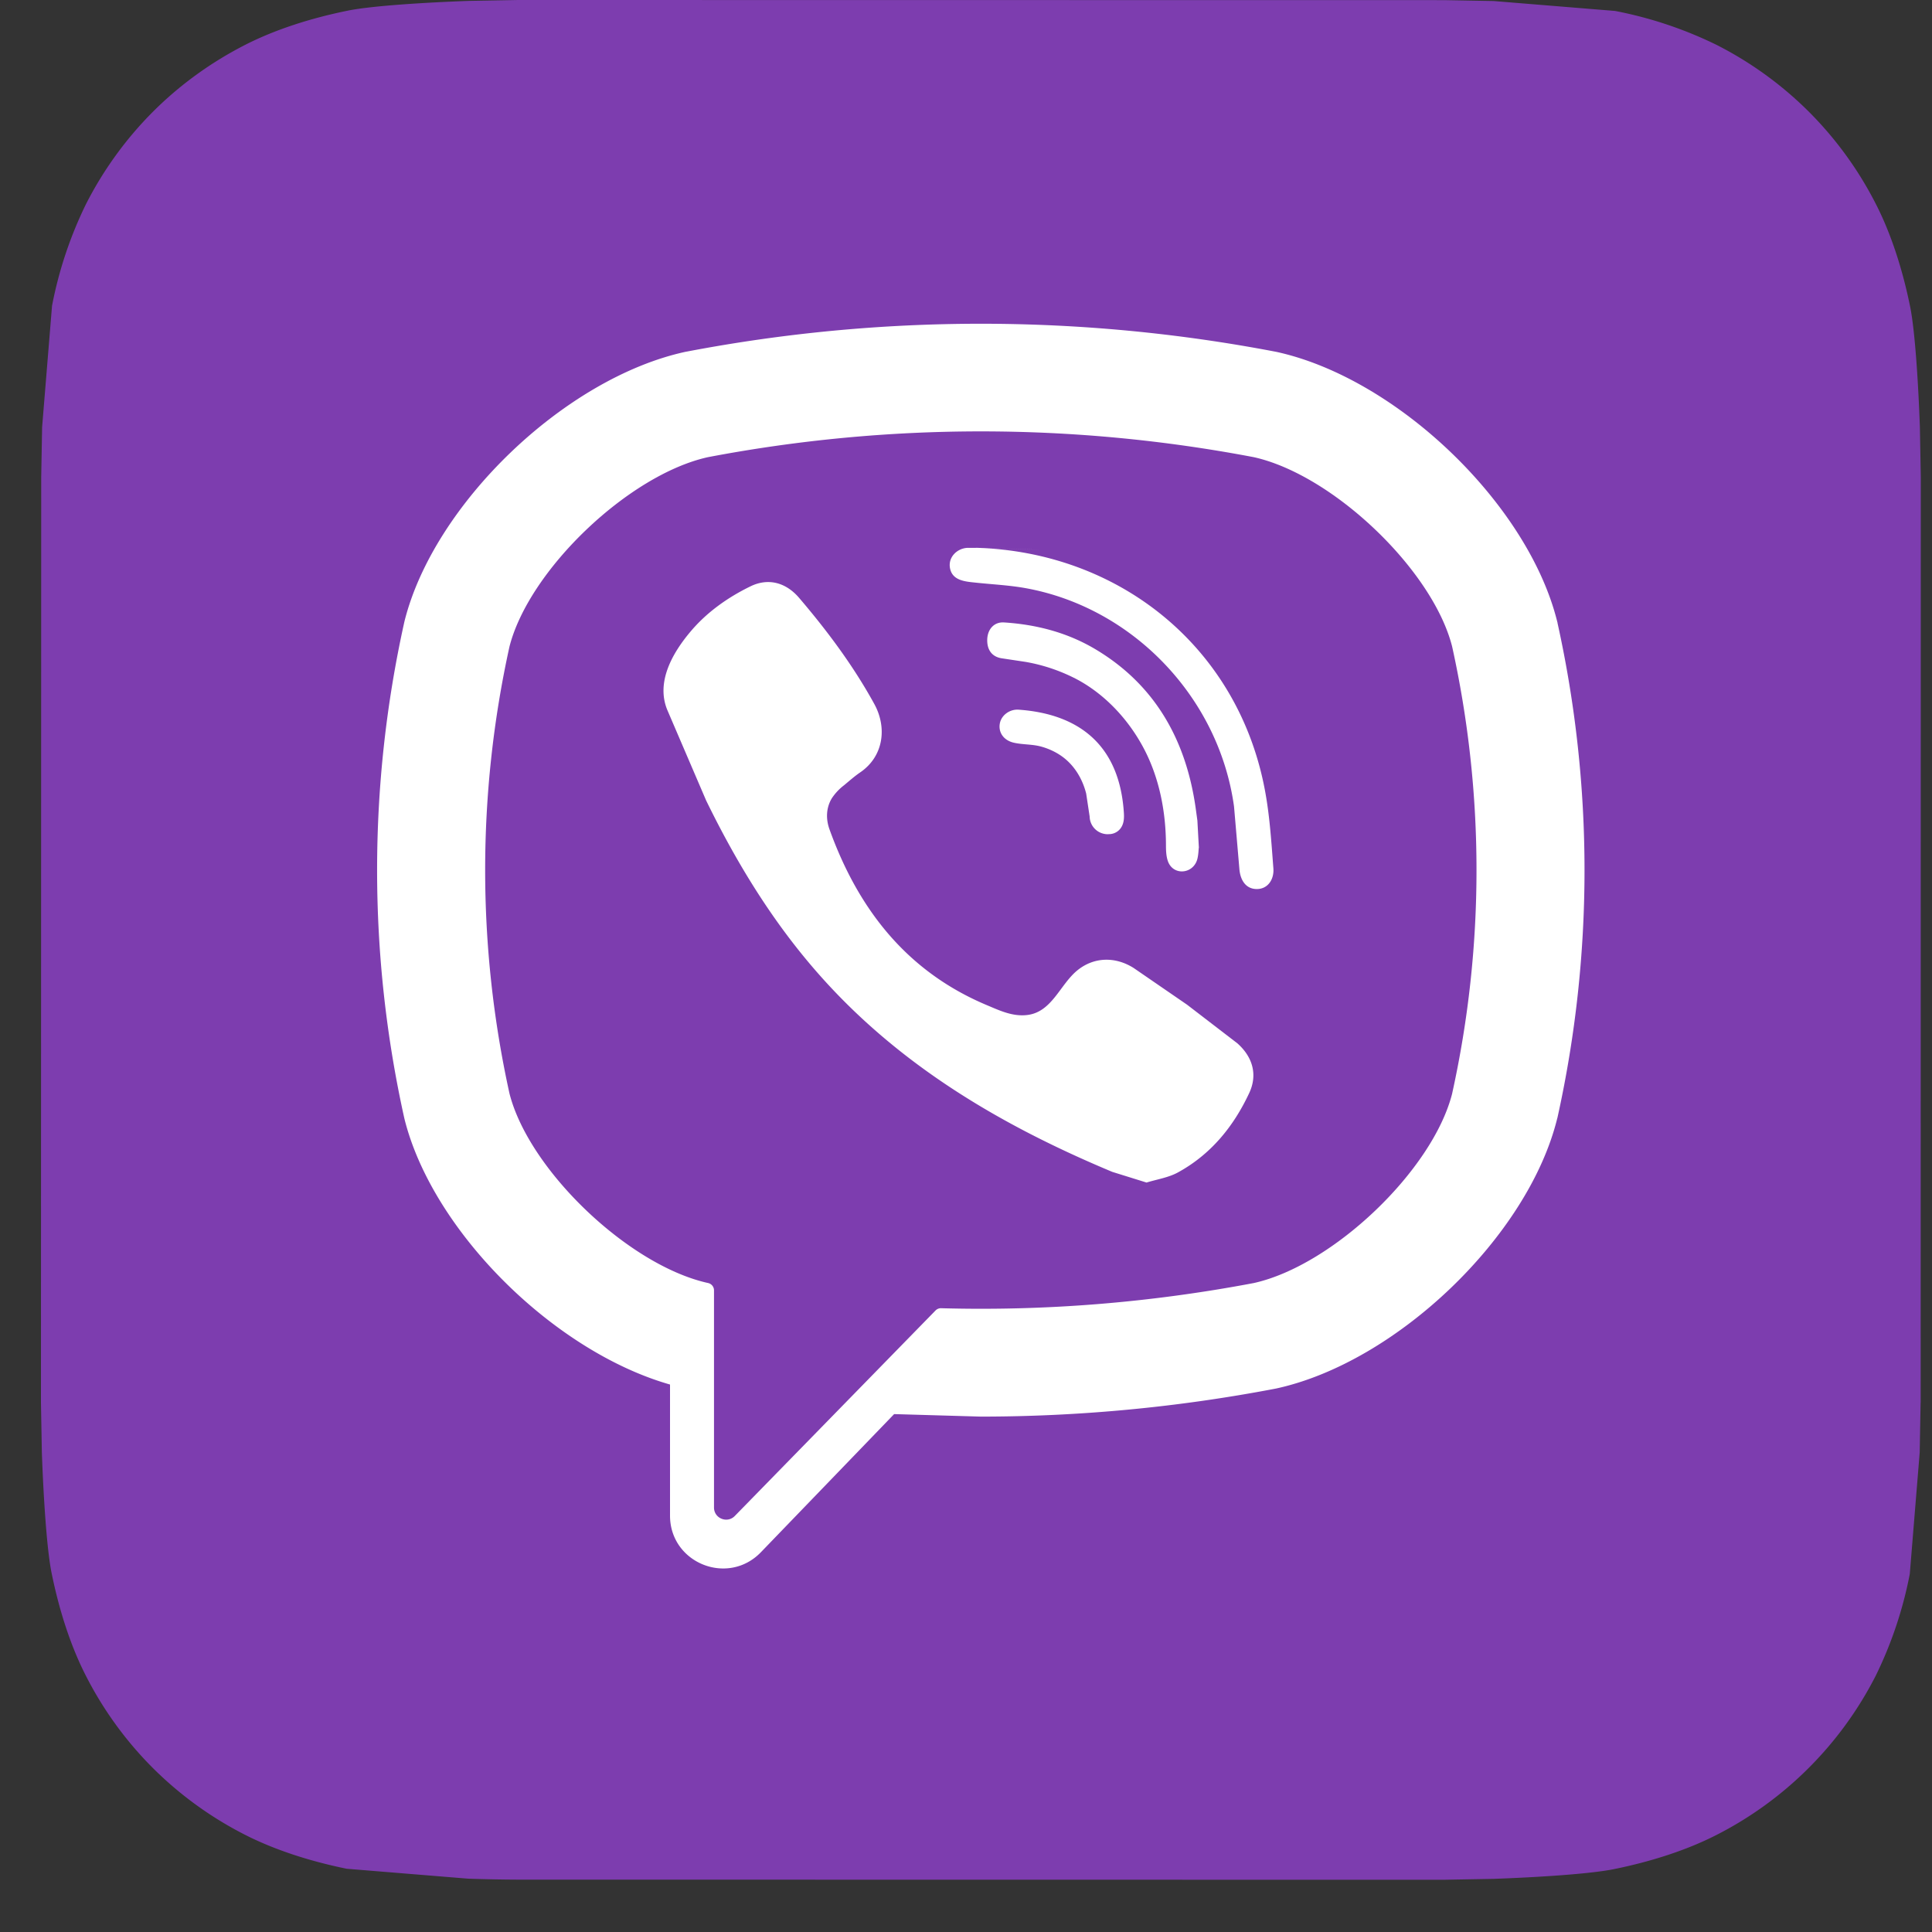 <?xml version="1.0" encoding="UTF-8"?> <svg xmlns="http://www.w3.org/2000/svg" width="30" height="30" fill="none"><rect width="100%" height="100%" fill="#333333" stroke="none"/> <path d="M29.823 21.781l-.014.774-.154 1.886a6.28 6.28 0 0 1-.529 1.58 5.66 5.66 0 0 1-2.476 2.474c-.457.233-1.007.411-1.589.529-.381.077-1.22.128-1.871.151l-.774.014-14.372-.002a25.79 25.79 0 0 1-.774-.015l-1.886-.154c-.579-.118-1.125-.296-1.58-.528a5.66 5.66 0 0 1-1.436-1.042 5.66 5.66 0 0 1-1.038-1.434c-.233-.457-.411-1.007-.529-1.589-.077-.381-.128-1.22-.151-1.871l-.014-.774L.64 7.407l.014-.774.154-1.885a6.28 6.28 0 0 1 .528-1.58 5.66 5.66 0 0 1 1.042-1.436c.416-.415.897-.764 1.434-1.038C4.27.461 4.82.283 5.402.165 5.783.088 6.622.038 7.273.014L8.047 0l14.372.002.774.014 1.886.154a6.28 6.28 0 0 1 1.58.529 5.66 5.66 0 0 1 1.435 1.042 5.66 5.66 0 0 1 1.038 1.434c.233.457.411 1.007.529 1.589.077.381.128 1.22.151 1.871l.014.774-.002 14.372z" fill="#7d3daf"></path> <g fill="#fff"> <path d="M24.186 9.673l-.006-.022c-.452-1.824-2.491-3.781-4.364-4.188l-.021-.004a24.33 24.33 0 0 0-9.129 0l-.022.004C8.772 5.87 6.733 7.827 6.28 9.651l-.005.022a17.78 17.78 0 0 0 0 7.677l.005.022c.434 1.746 2.321 3.613 4.124 4.127v2.036c0 .737.9 1.099 1.412.567l2.068-2.144 1.346.039a24.39 24.39 0 0 0 4.564-.432l.021-.004c1.873-.407 3.912-2.364 4.364-4.188l.006-.022a17.78 17.78 0 0 0 0-7.677zm-1.637 7.308c-.302 1.19-1.85 2.669-3.08 2.942-1.611.305-3.234.436-4.856.391-.032-.001-.063.012-.086.035l-1.51 1.546-1.606 1.644c-.117.122-.324.039-.324-.13v-3.373c0-.056-.04-.103-.095-.114-1.231-.273-2.779-1.753-3.081-2.943a16.13 16.13 0 0 1 0-6.938c.303-1.19 1.85-2.669 3.081-2.942a22.63 22.63 0 0 1 8.477 0c1.231.273 2.779 1.753 3.08 2.942a16.11 16.11 0 0 1 0 6.939zm-4.744 1.382l-.533-.166c-1.722-.72-3.307-1.65-4.562-3.074-.714-.81-1.273-1.725-1.745-2.693l-.605-1.41c-.175-.432.083-.879.355-1.204.255-.306.584-.539.94-.712.278-.135.552-.057.754.18.438.513.841 1.053 1.167 1.647.201.366.146.813-.218 1.062-.088.06-.169.132-.251.2a.83.83 0 0 0-.19.202c-.09.148-.095.323-.036.485.448 1.242 1.204 2.208 2.443 2.728.198.083.398.18.626.153.383-.045.507-.468.775-.69.262-.216.597-.219.88-.039l.828.569.78.599c.237.21.319.486.185.772-.244.523-.6.958-1.112 1.236-.145.078-.318.104-.481.154-.188-.058.163-.051 0 0zm-2.652-9.857c2.252.064 4.102 1.571 4.498 3.816.068.383.092.774.122 1.162.013.163-.079.319-.254.321-.181.002-.262-.15-.274-.313l-.083-.968c-.233-1.692-1.571-3.092-3.241-3.392-.251-.045-.508-.057-.763-.084-.161-.017-.372-.027-.407-.229-.03-.169.112-.304.271-.312h.131c2.252.064-.044 0 0 0z"></path> <path d="M18.615 13.163c-.004.03-.005.102-.021.169-.058.245-.387.275-.463.028-.023-.073-.026-.156-.026-.235-.001-.516-.101-1.031-.332-1.48-.238-.461-.601-.849-1.028-1.084a2.72 2.72 0 0 0-.819-.283l-.372-.056c-.15-.023-.231-.131-.224-.298.007-.156.108-.268.259-.259.497.032.978.153 1.42.416.899.535 1.413 1.38 1.563 2.508l.021.153.023.42c-.004.03-.009-.167 0 0zm-1.378-.212a.28.28 0 0 1-.317-.272l-.054-.357c-.058-.229-.184-.442-.383-.582-.094-.066-.201-.115-.312-.146-.142-.04-.289-.029-.431-.062-.154-.036-.239-.157-.215-.296.022-.127.15-.226.293-.216.896.063 1.537.511 1.628 1.532.006.072.014.148-.003.217-.028.118-.119.177-.207.183-.194.003.088-.006 0 0z"></path> </g> </svg> 